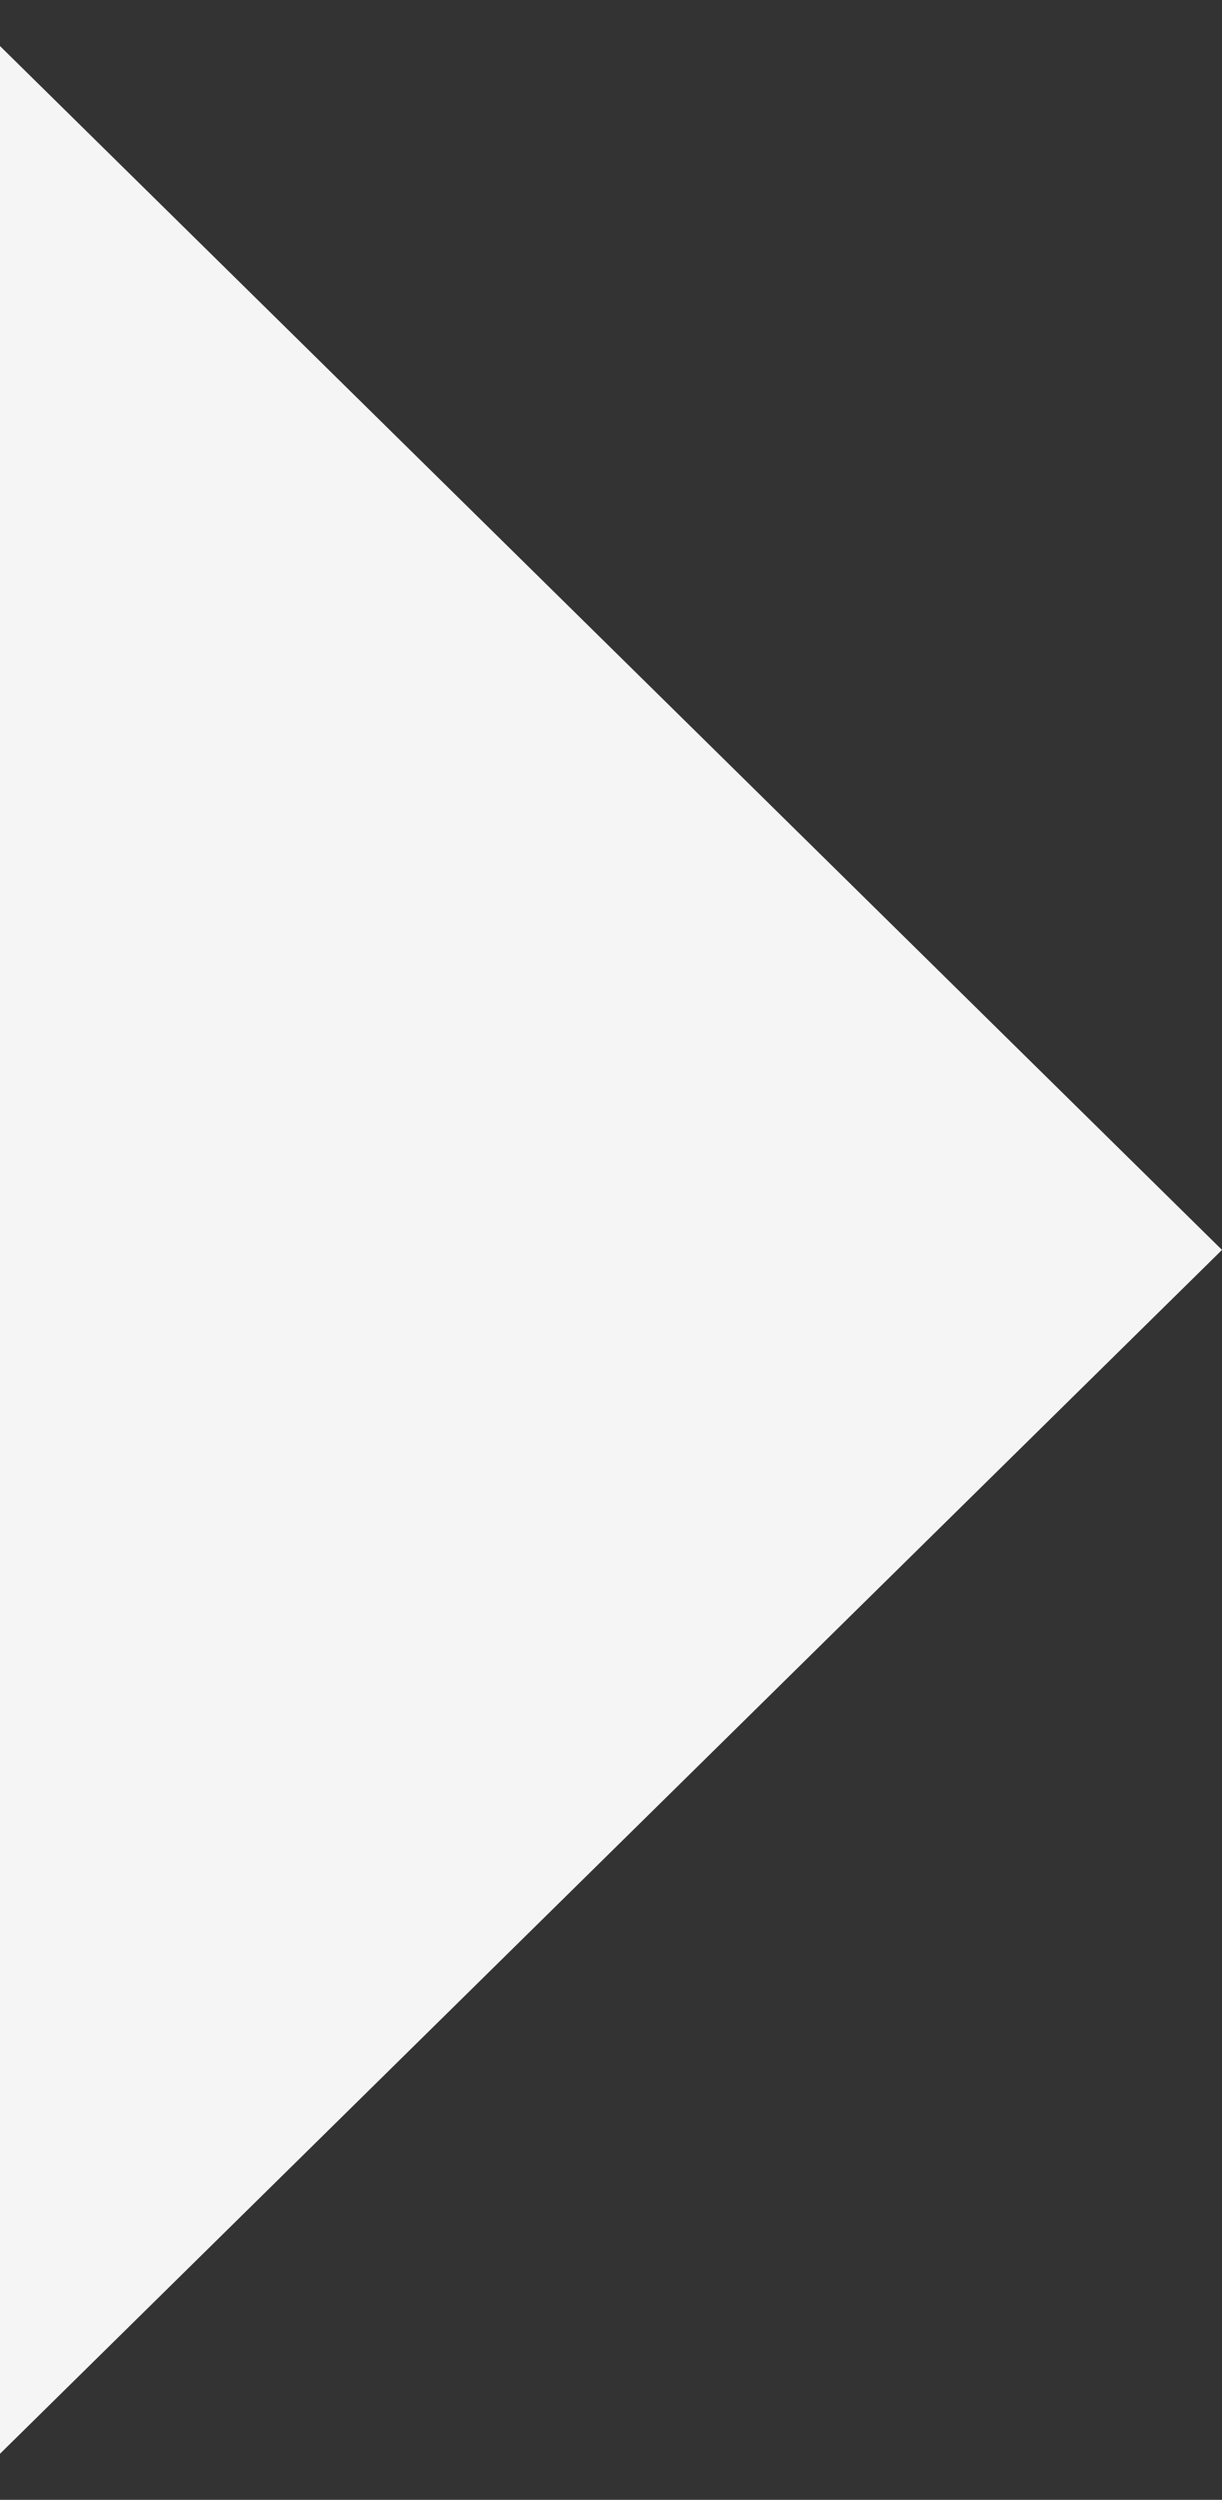 <svg width="22" height="45" viewBox="0 0 22 45" fill="none" xmlns="http://www.w3.org/2000/svg">
<rect x="0" y="0" width="22" height="45" fill="#333333" stroke="none"/>
<path id="Subtract" fill-rule="evenodd" clip-rule="evenodd" d="M0 44.171L22 22.5L0 0.829V44.171Z" fill="#F5F5F5"/>
</svg>
